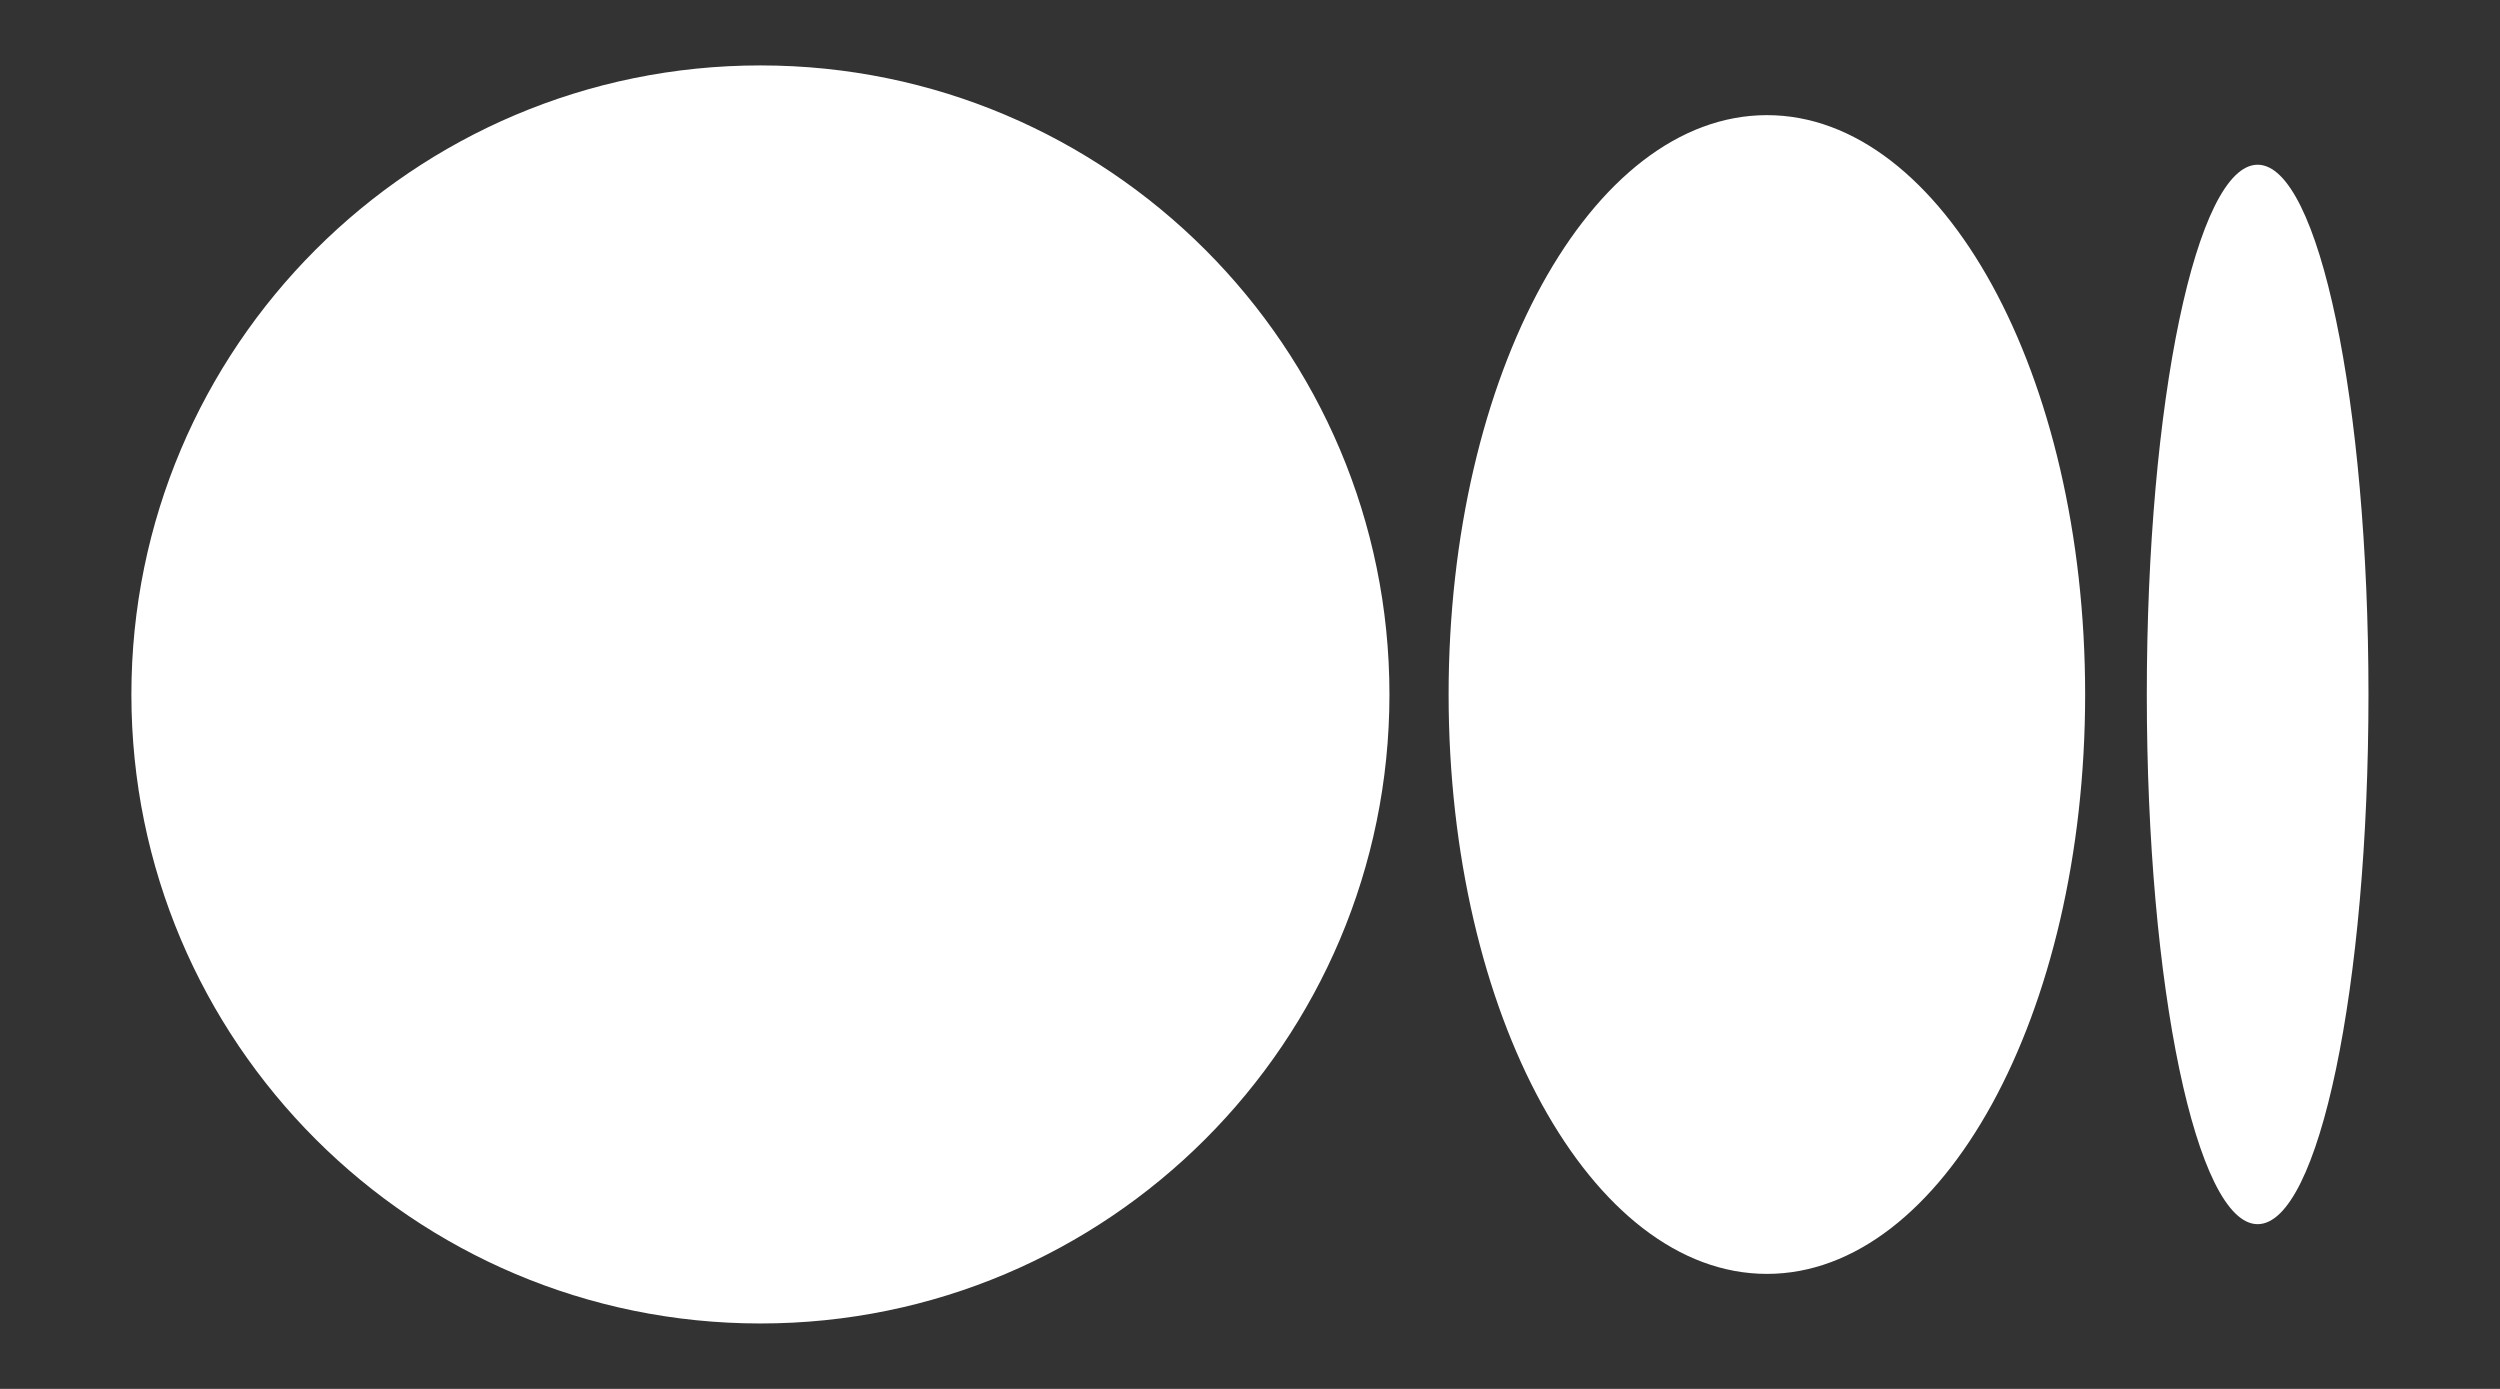 <svg width="18" height="10" viewBox="0 0 18 10" fill="none" xmlns="http://www.w3.org/2000/svg">
<rect x="0" y="0" width="18" height="10" fill="#333333" stroke="none"/>
<path fill-rule="evenodd" clip-rule="evenodd" d="M5.475 9.529C7.976 9.529 10.004 7.501 10.004 5C10.004 2.499 7.976 0.471 5.475 0.471C2.974 0.471 0.946 2.499 0.946 5C0.946 7.501 2.974 9.529 5.475 9.529ZM16.255 8.814C16.696 8.814 17.053 7.106 17.053 5C17.053 2.894 16.696 1.186 16.255 1.186C15.815 1.186 15.457 2.894 15.457 5C15.457 7.106 15.815 8.814 16.255 8.814ZM12.722 9.172C13.987 9.172 15.013 7.304 15.013 5C15.013 2.696 13.987 0.829 12.722 0.829C11.456 0.829 10.43 2.696 10.43 5C10.43 7.304 11.456 9.172 12.722 9.172Z" fill="white"/>
</svg>

